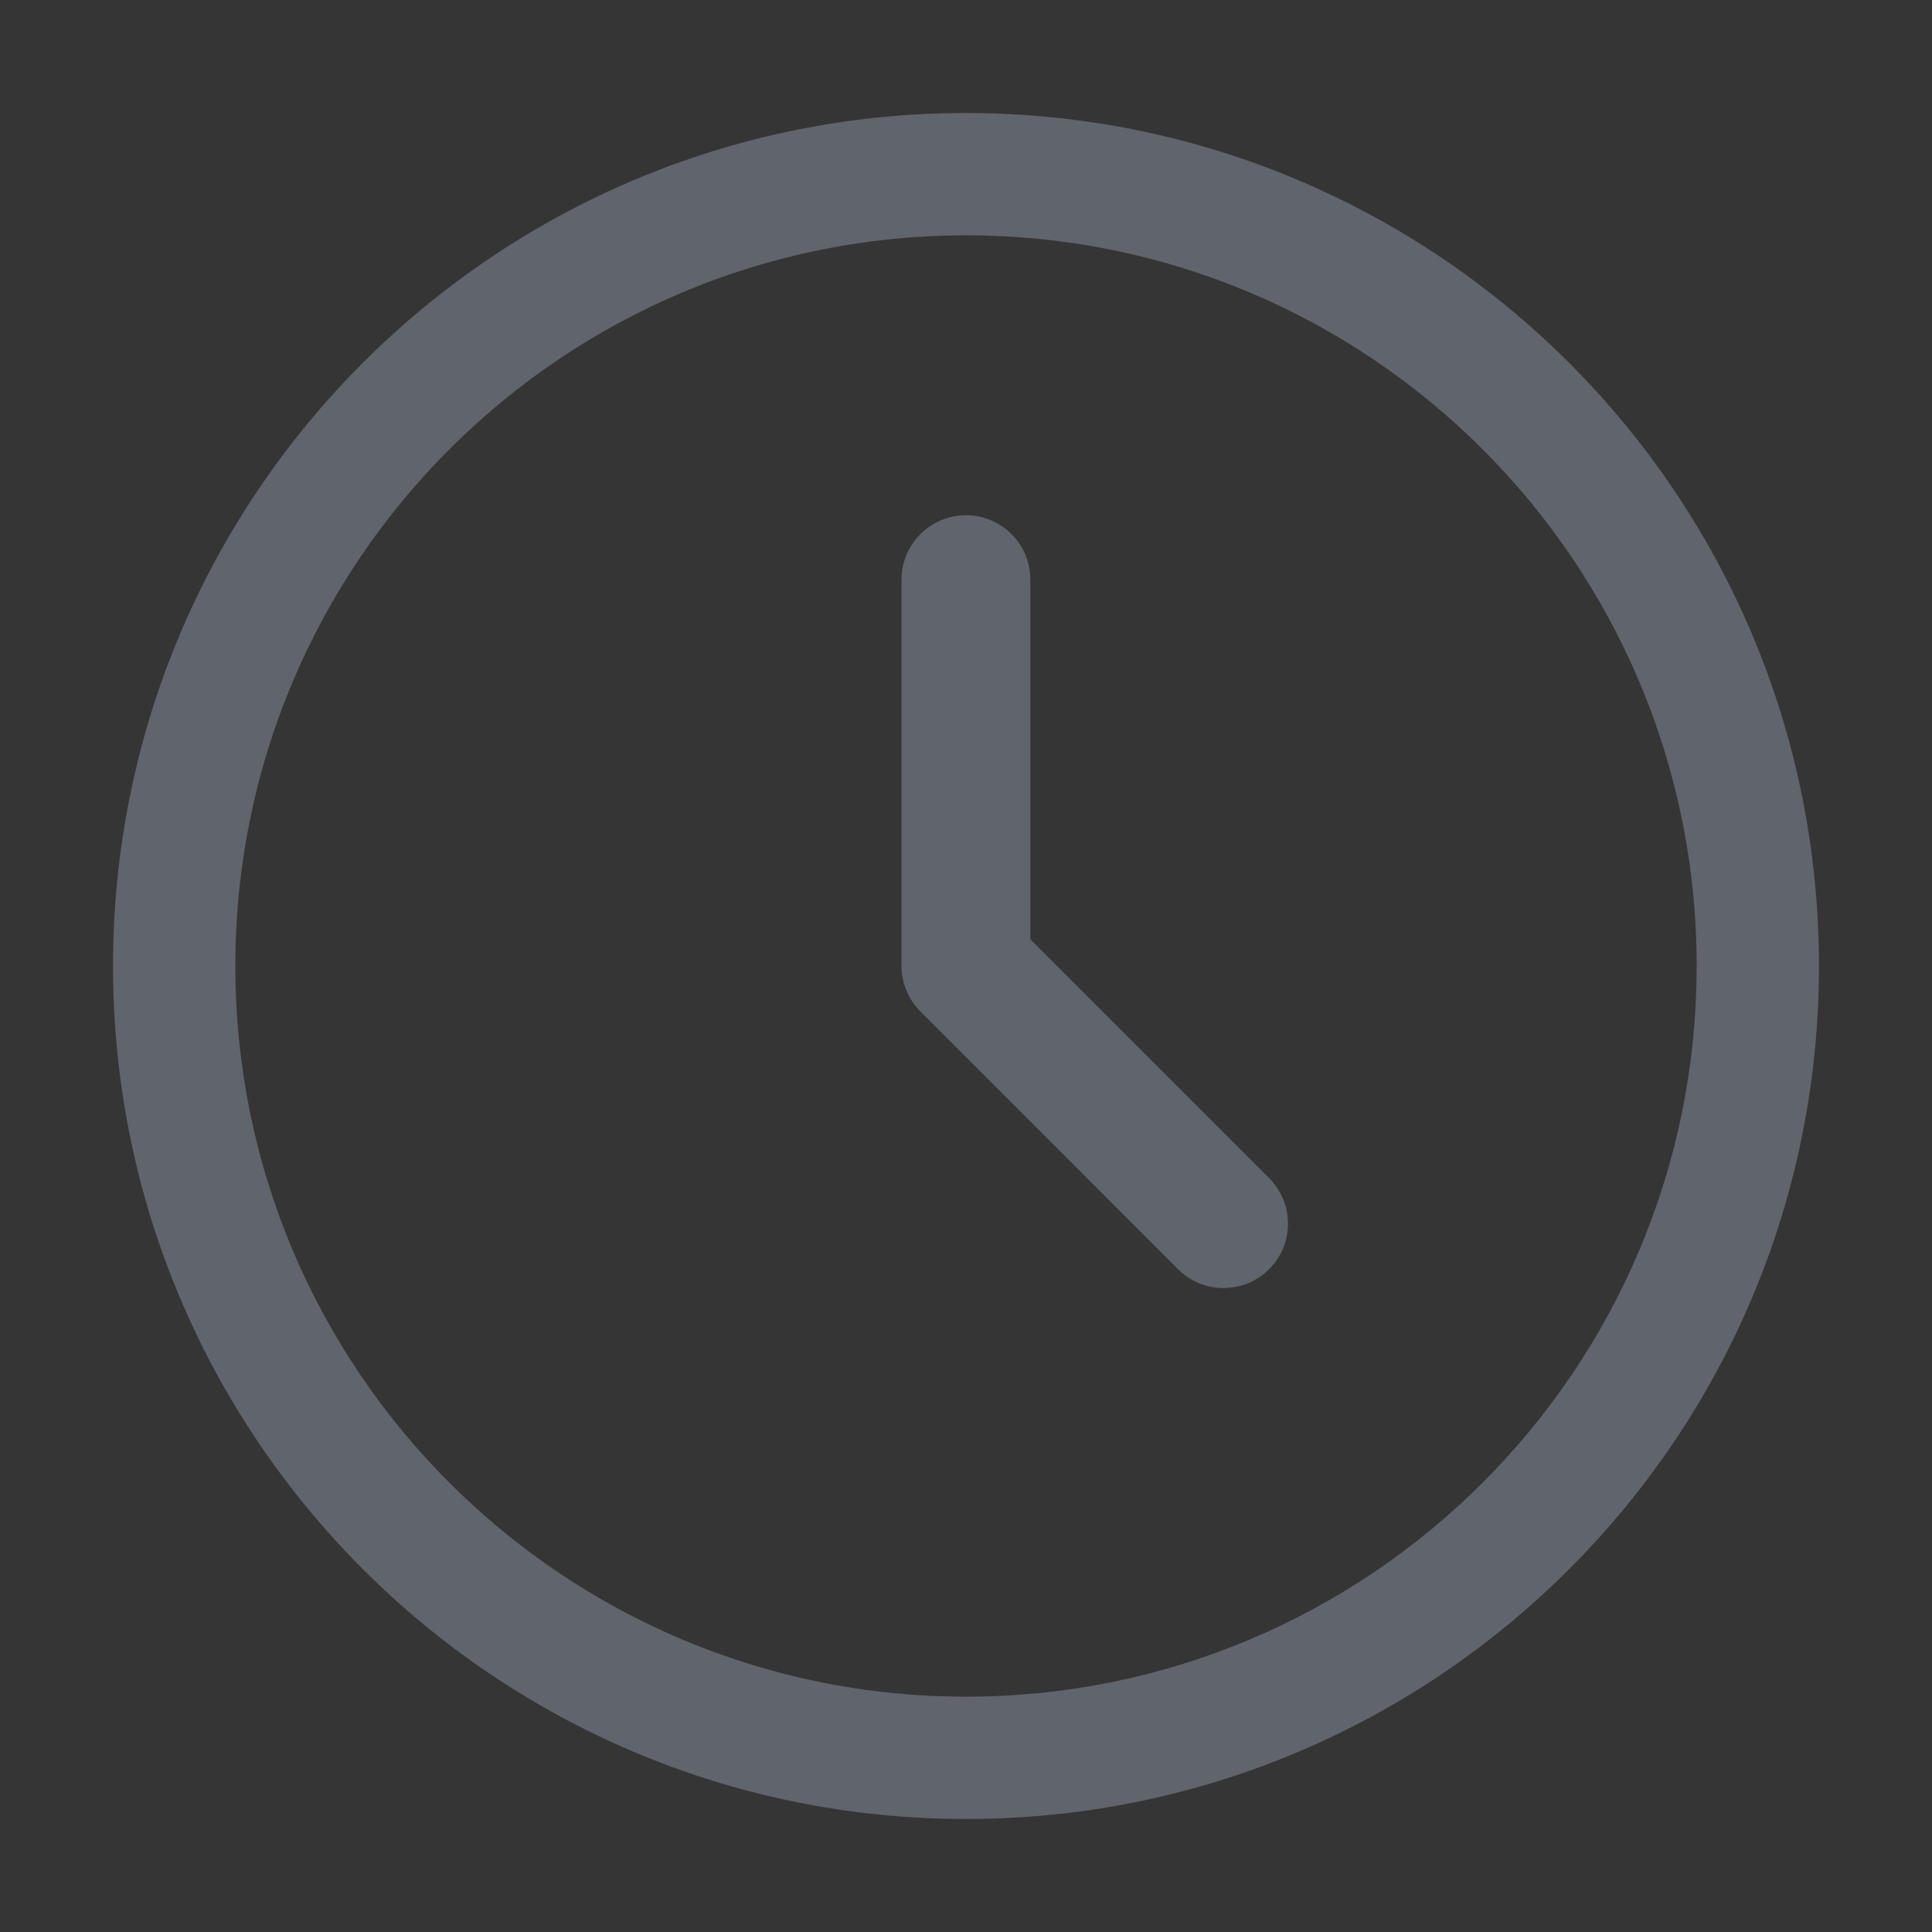 <svg width="16" height="16" viewBox="0 0 16 16" fill="none" xmlns="http://www.w3.org/2000/svg">
<rect x="0" y="0" width="16" height="16" fill="#333333" stroke="none"/>
<g id="Objects / clock">
<rect width="16" height="16" fill="white" fill-opacity="0.01"/>
<path id="Vector" fill-rule="evenodd" clip-rule="evenodd" d="M8 0.936C4.098 0.936 0.936 4.098 0.936 8C0.936 11.901 4.098 15.064 8 15.064C11.902 15.064 15.064 11.901 15.064 8C15.064 4.098 11.901 0.936 8 0.936ZM1.949 8C1.949 4.658 4.658 1.949 8 1.949C11.342 1.949 14.051 4.658 14.051 8C14.051 11.342 11.342 14.051 8 14.051C4.658 14.051 1.949 11.342 1.949 8ZM8.533 4.8C8.533 4.506 8.294 4.267 8 4.267C7.705 4.267 7.466 4.506 7.466 4.8V8C7.466 8.142 7.523 8.277 7.623 8.377L9.756 10.511C9.964 10.719 10.302 10.719 10.51 10.511C10.719 10.302 10.719 9.965 10.51 9.756L8.533 7.779V4.8Z" fill="#60646C"/>
</g>
</svg>
